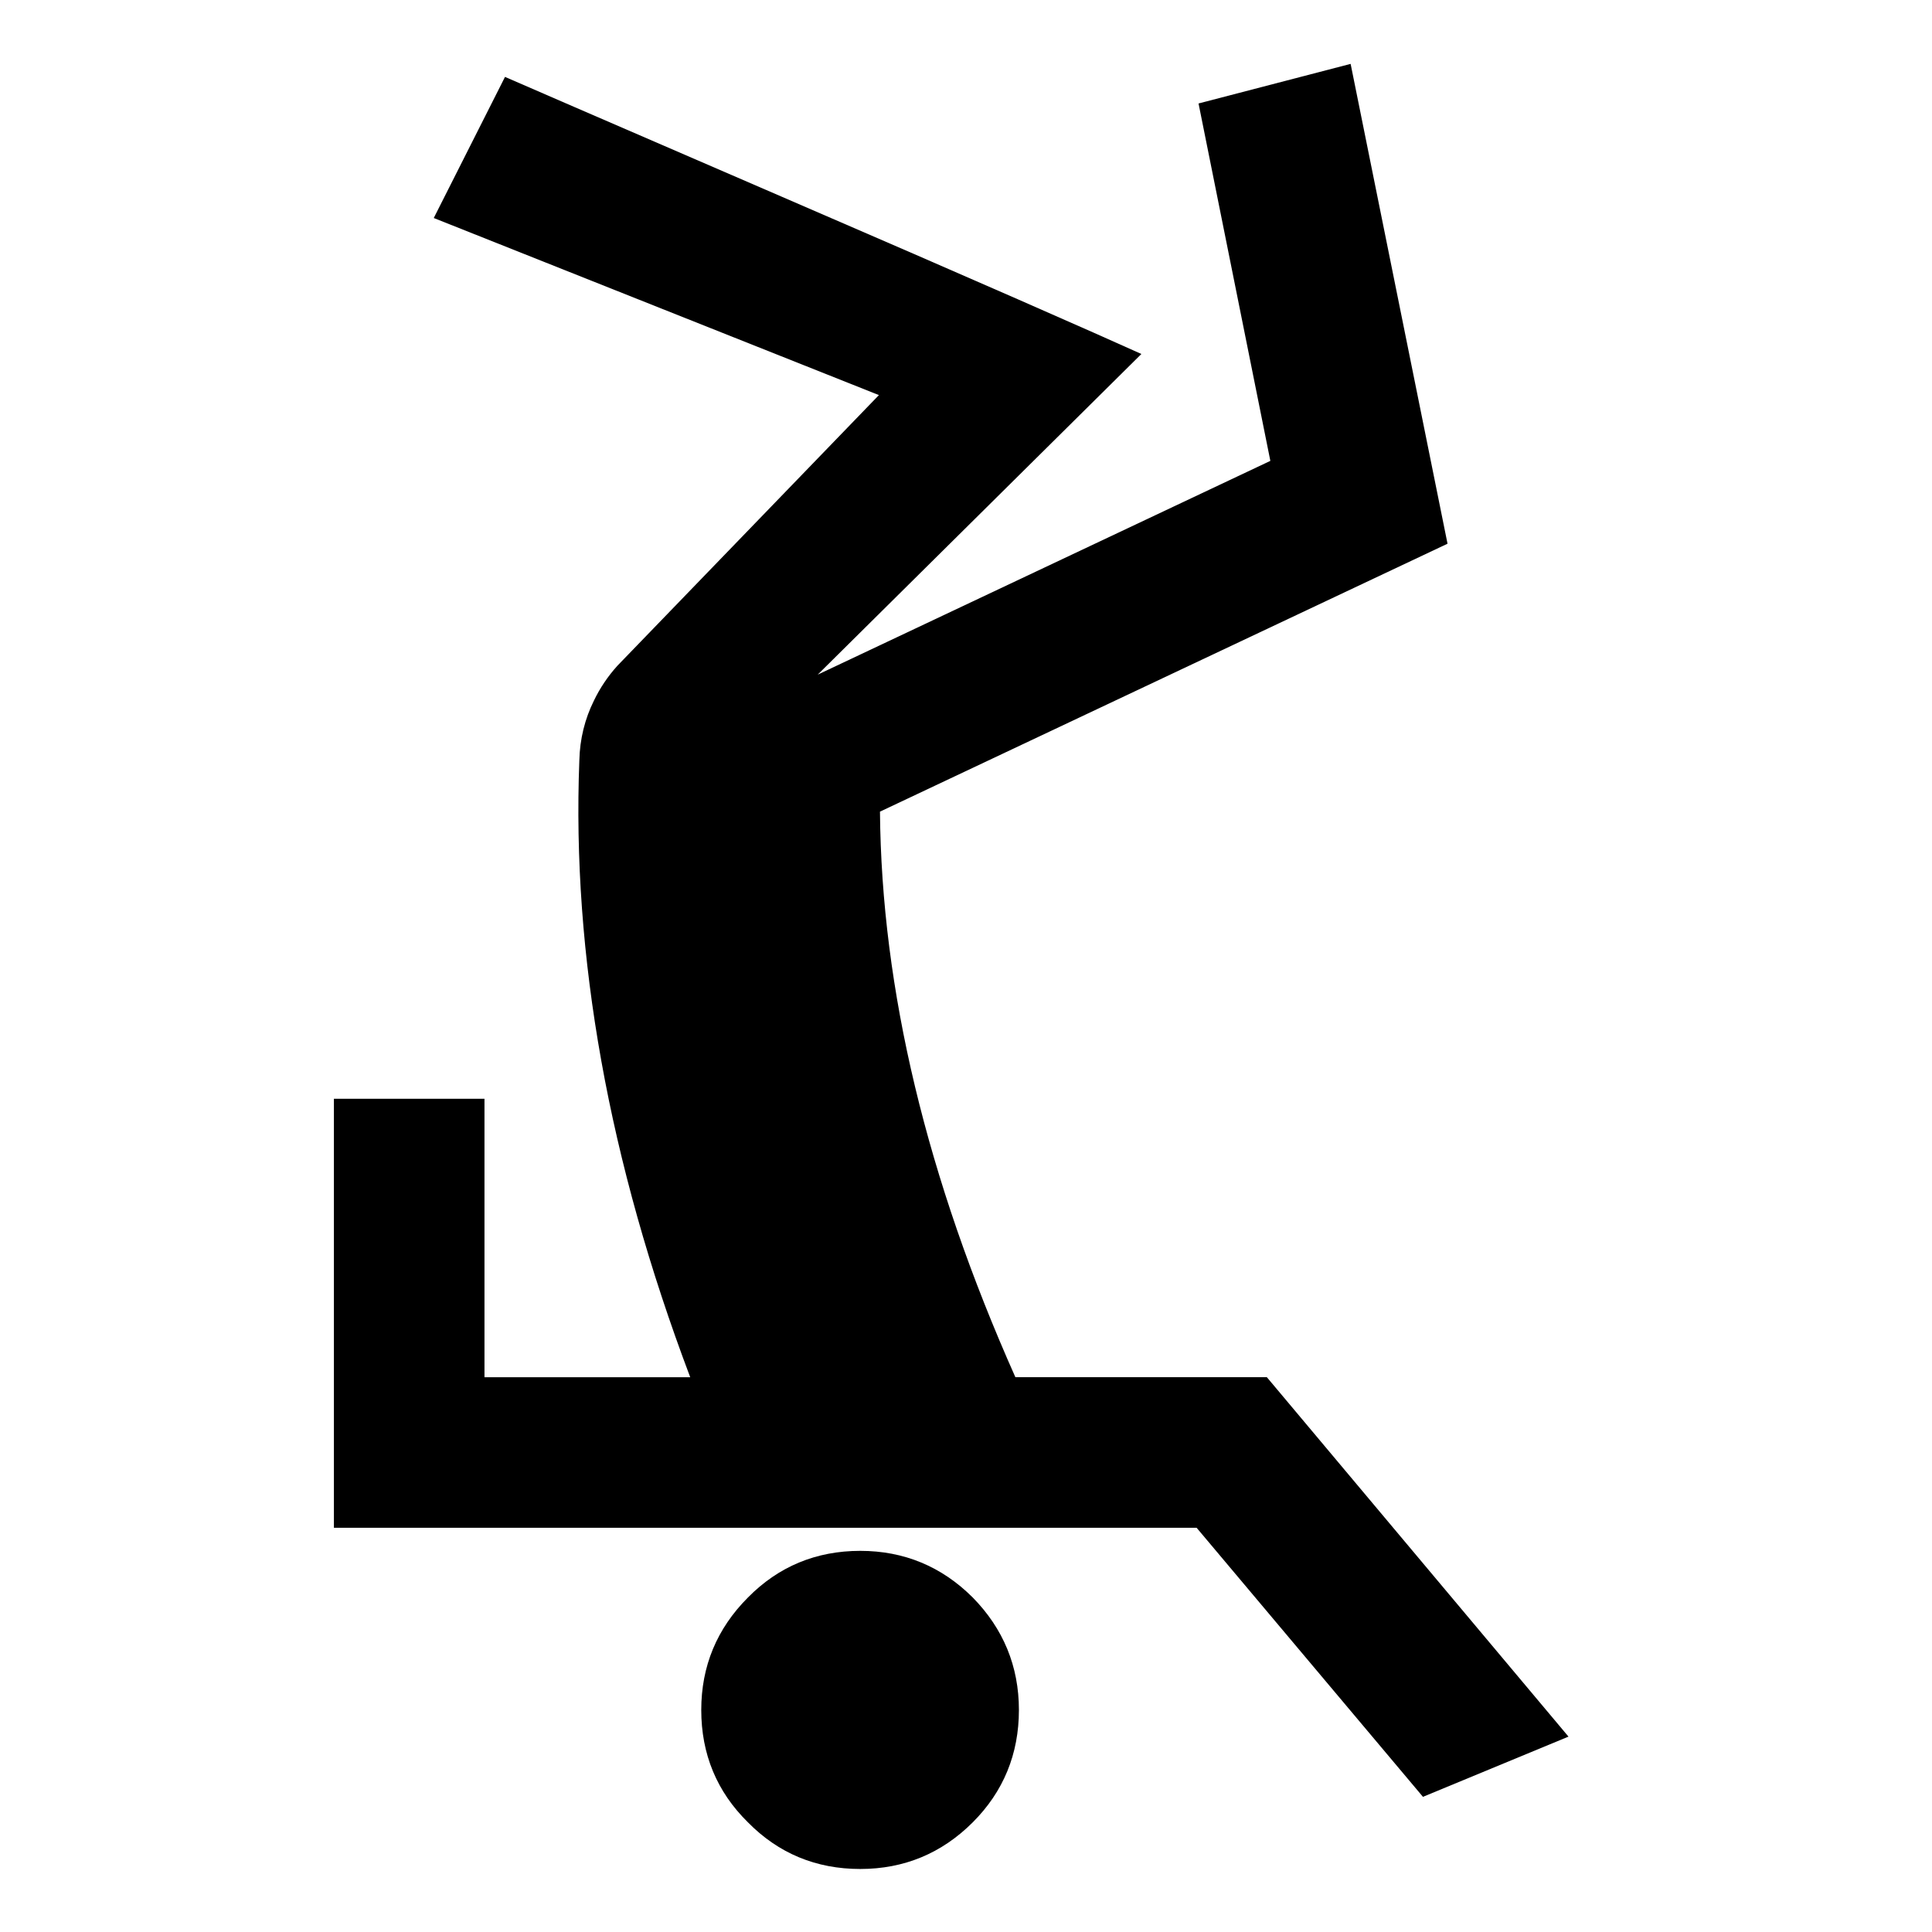 <?xml version="1.0" encoding="UTF-8"?>
<!-- Uploaded to: ICON Repo, www.iconrepo.com, Generator: ICON Repo Mixer Tools -->
<svg fill="#000000" width="800px" height="800px" version="1.1" viewBox="144 144 512 512" xmlns="http://www.w3.org/2000/svg">
 <g>
  <path d="m527.61 288.09-25.68-127.16-40.305 10.492 19.031 94.715-119.96 56.652 85.785-84.98c-12.09-5.465-43.742-19.422-95.219-41.641-48.945-21.137-73.43-31.789-73.43-31.789l-18.879 37.395 117.97 46.93-69.273 71.691c-2.531 2.785-4.672 5.969-6.262 9.297-2.379 4.797-3.727 10.125-3.856 15.844-2.004 51.59 7.723 106.13 29.383 163.44h-54.523v-73.797h-39.902v113.7h228.63l59.98 71.301 38.566-15.957-79.941-95.258h-66.641c-23.516-52.773-35.492-102.8-35.883-149.87z"/>
  <path d="m329.84 597.16c0 11.699 4.133 21.676 12.367 29.773 8.113 8.25 18.086 12.367 29.773 12.367 11.574 0 21.562-4.117 29.812-12.367 8.113-8.113 12.23-18.086 12.23-29.773 0-11.574-4.133-21.551-12.23-29.801-8.25-8.238-18.238-12.367-29.812-12.367-11.688 0-21.664 4.133-29.773 12.367-8.238 8.25-12.367 18.227-12.367 29.801z"/>
 </g>
</svg>
